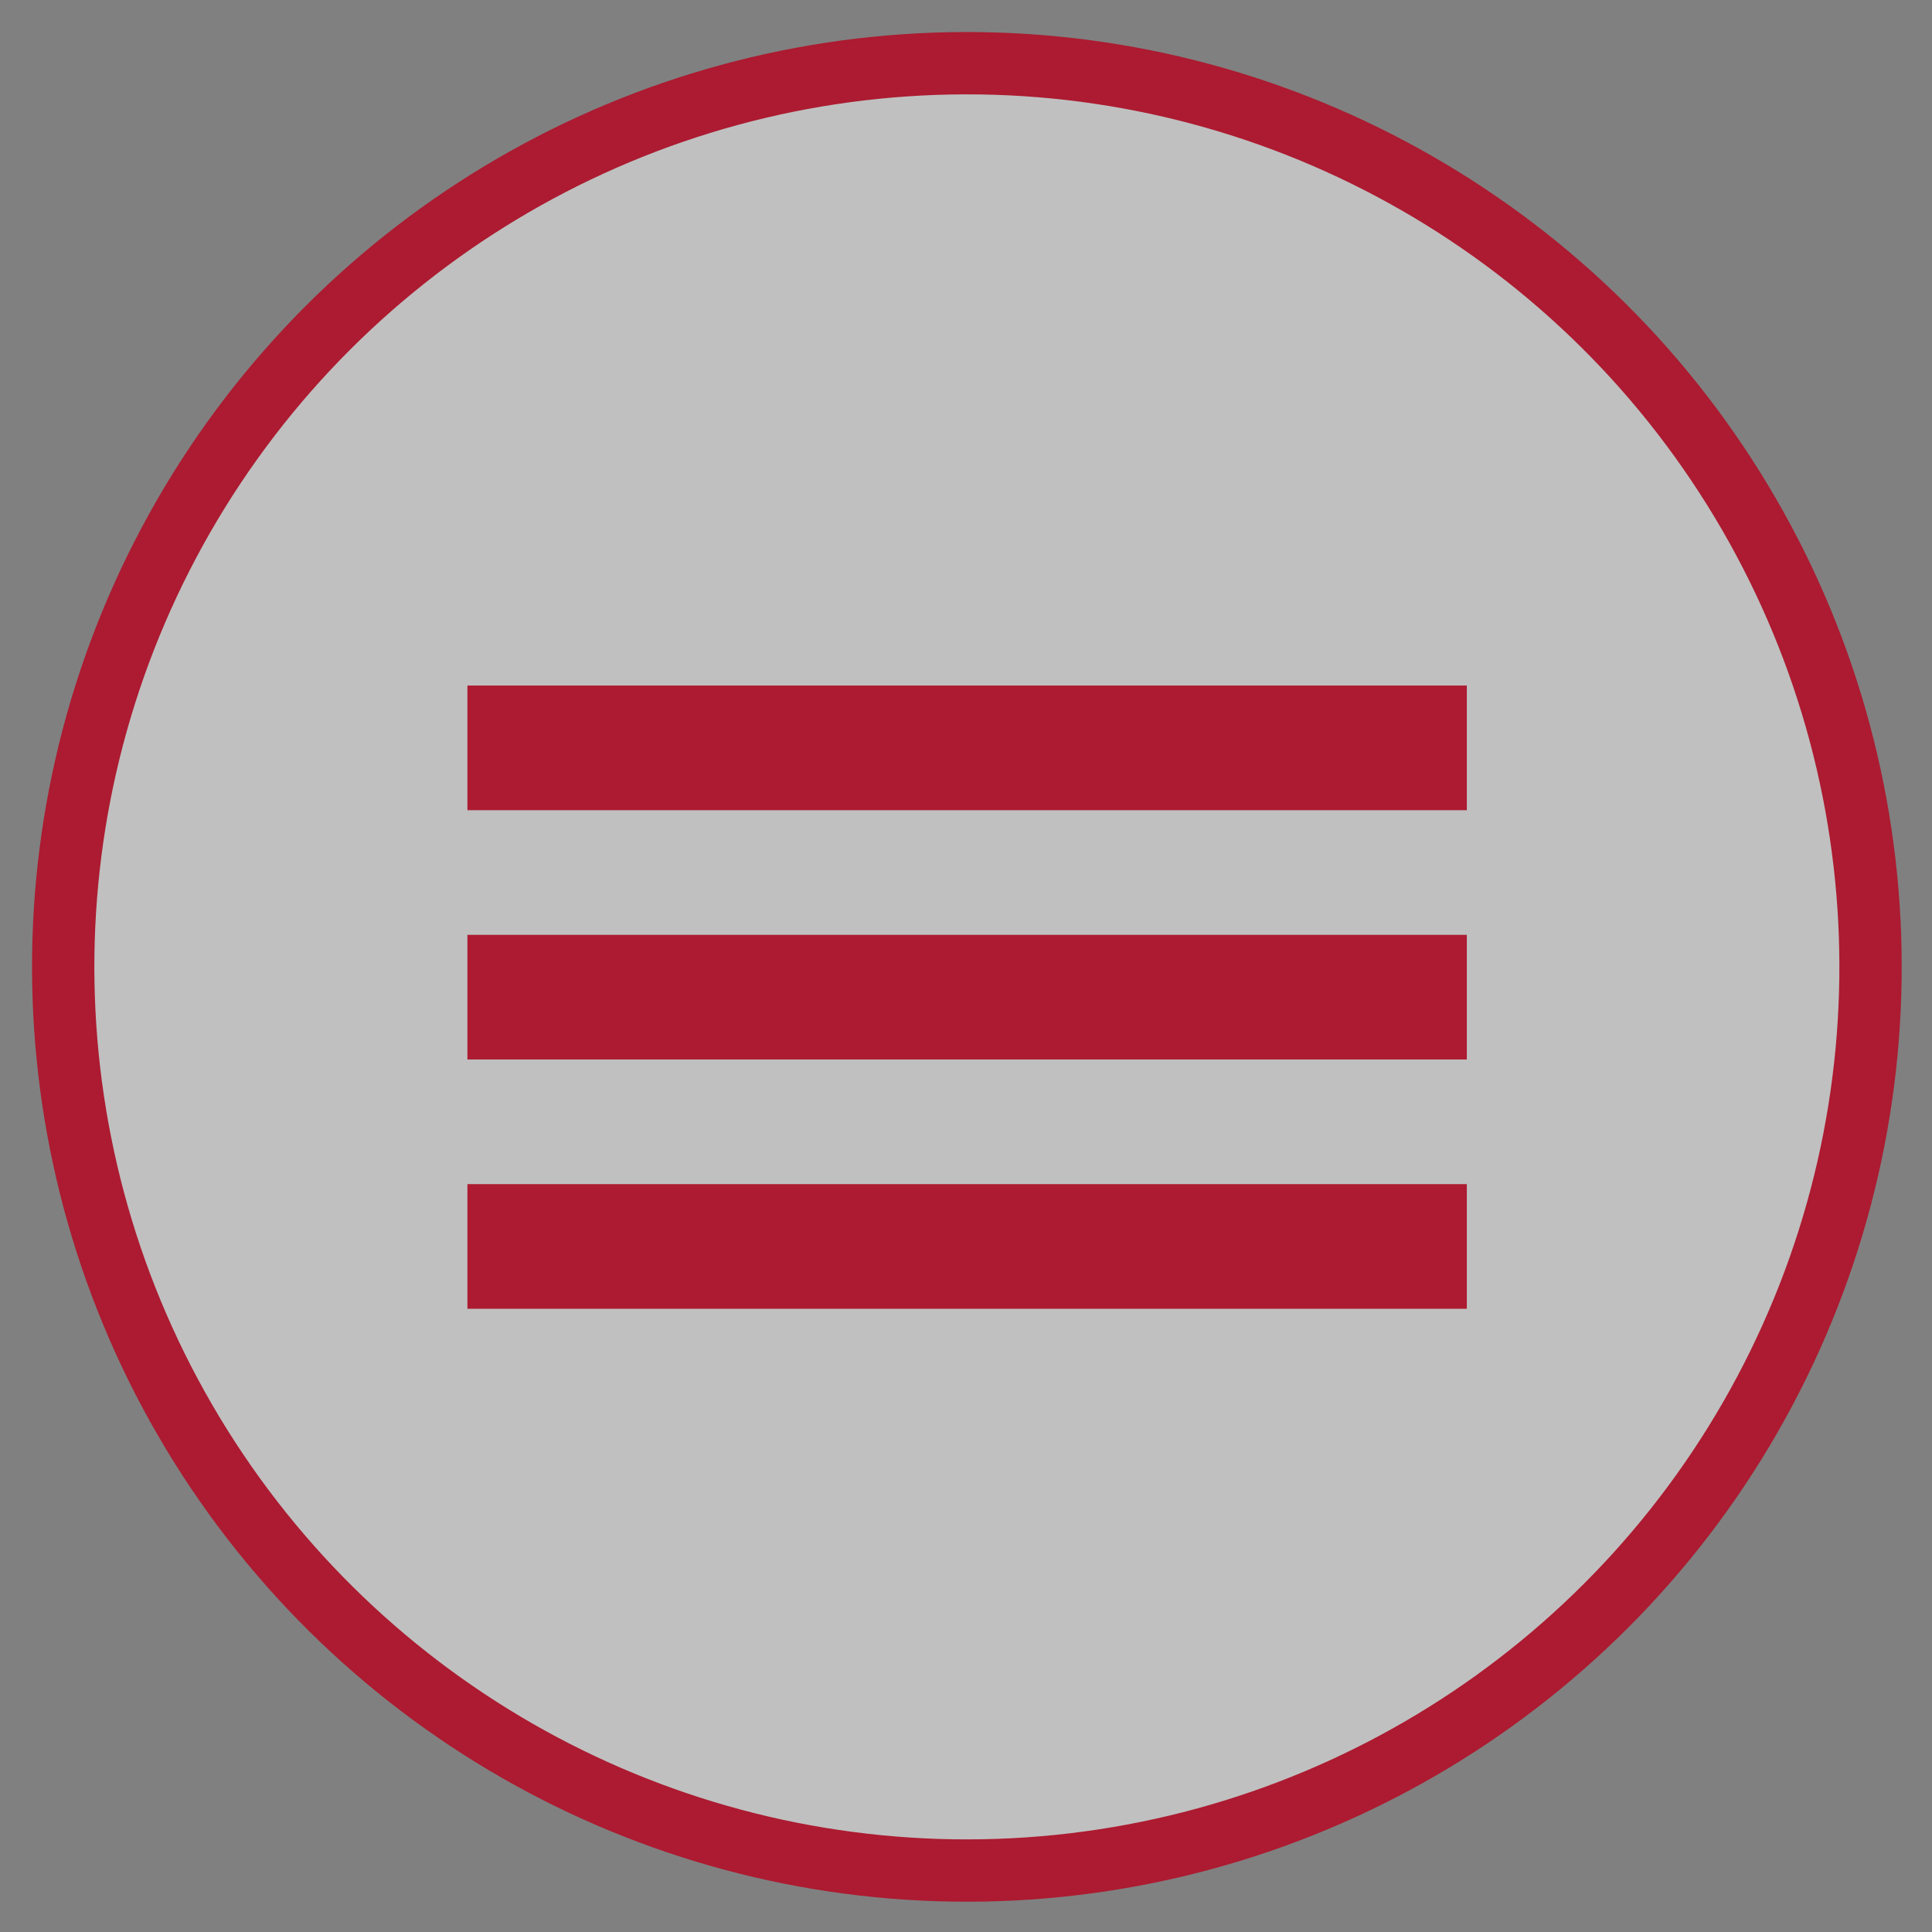 <?xml version="1.0" encoding="UTF-8"?>
<svg xmlns="http://www.w3.org/2000/svg" xmlns:xlink="http://www.w3.org/1999/xlink" width="31px" height="31px" viewBox="0 0 31 31" version="1.1">
    
    <rect x="0" y="0" width="31" height="31" fill="#808080" stroke="none"/>
    
    <title>Menu fix</title>
    <desc>Created with Sketch.</desc>
    <g id="Mobile-320" stroke="none" stroke-width="1" fill="none" fill-rule="evenodd">
        <g id="2-Kanzlei" transform="translate(-272, -11)" stroke="#AC1B31">
            <g id="Menu-fix" transform="translate(272, 11)">
                <circle id="Oval" fill-opacity="0.5" fill="#FFFFFF" transform="translate(15.514, 15.514) rotate(88) translate(-15.514, -15.514) " cx="15.514" cy="15.514" r="14.5"/>
                <path d="M8.5,16 L22.536,16" id="Line" stroke-width="2" stroke-linecap="square"/>
                <path d="M8.5,12 L22.536,12" id="Line-Copy" stroke-width="2" stroke-linecap="square"/>
                <path d="M8.5,20 L22.536,20" id="Line-Copy-2" stroke-width="2" stroke-linecap="square"/>
            </g>
        </g>
    </g>
</svg>
